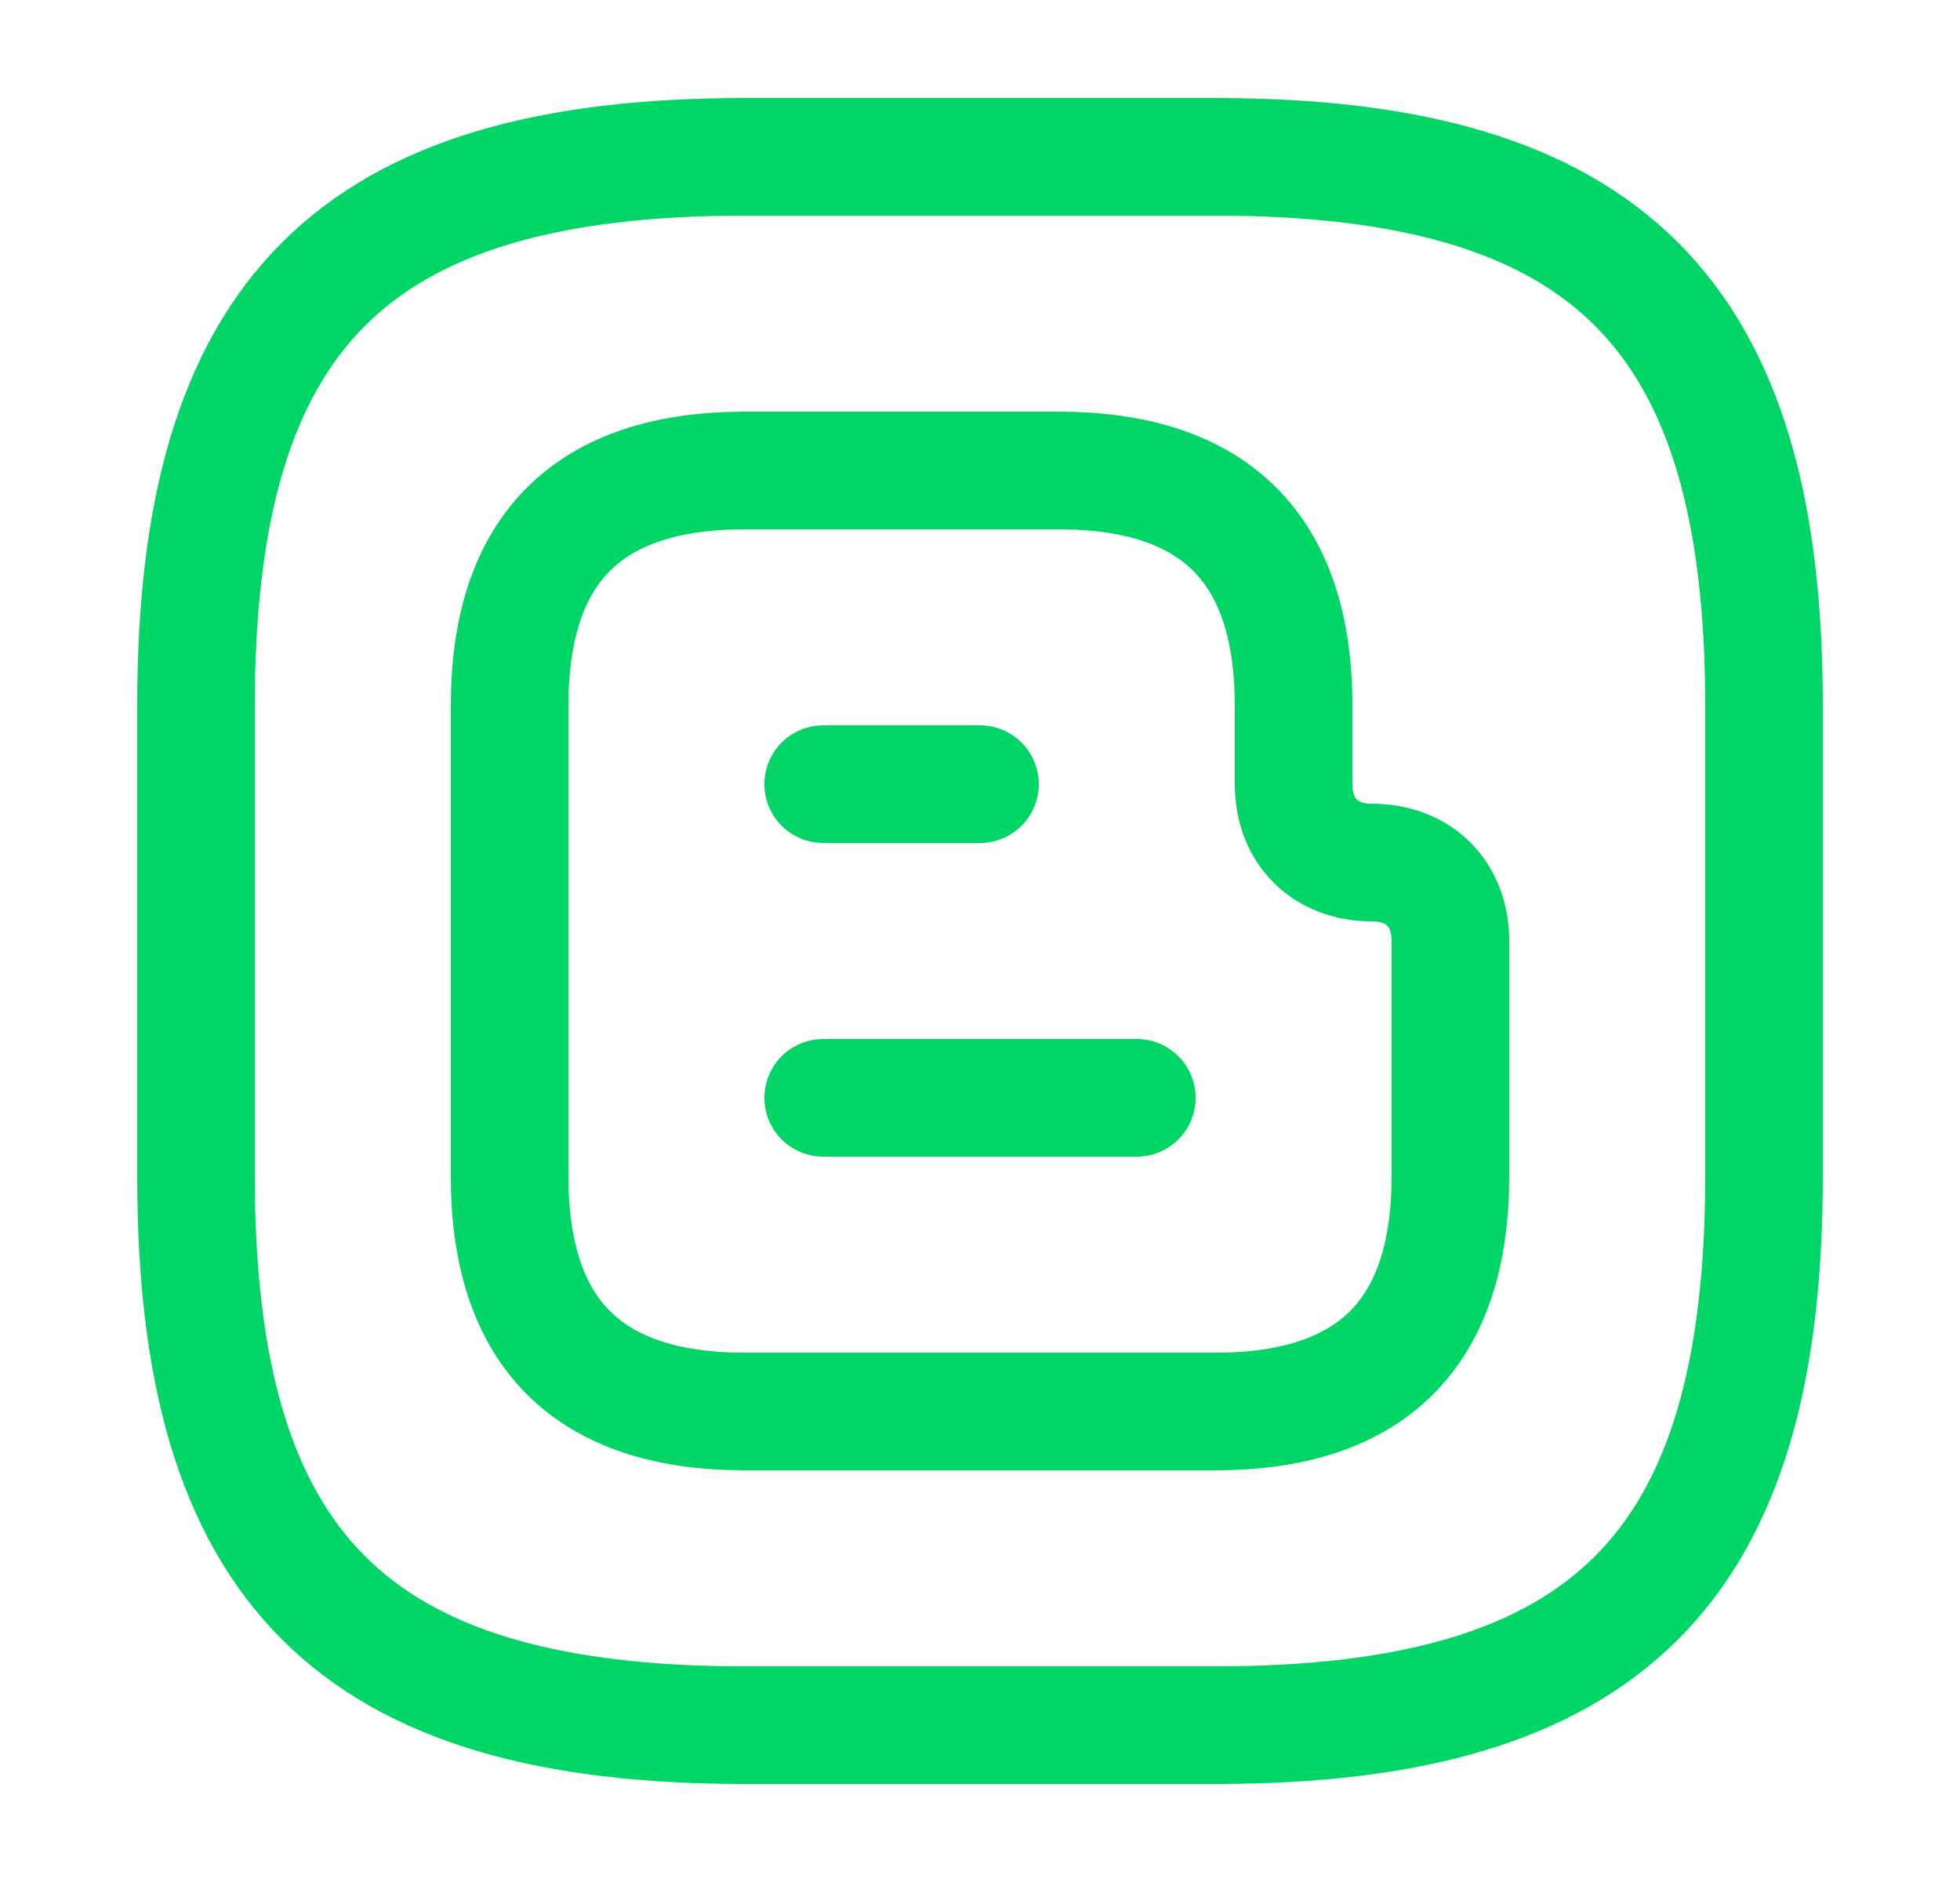 <svg width="25" height="24" viewBox="0 0 25 24" fill="none" xmlns="http://www.w3.org/2000/svg">
<path d="M6.5 9V15C6.5 17 7.5 18 9.5 18H15.5C17.5 18 18.5 17 18.5 15V12C18.5 11.4 18.1 11 17.5 11C16.9 11 16.5 10.6 16.5 10V9C16.5 7 15.5 6 13.5 6H9.5C7.5 6 6.5 7 6.5 9Z" stroke="#00D566" stroke-width="1.5" stroke-miterlimit="10"/>
<path d="M10.5 10H12.5" stroke="#00D566" stroke-width="1.5" stroke-miterlimit="10" stroke-linecap="round" stroke-linejoin="round"/>
<path d="M10.5 14H14.5" stroke="#00D566" stroke-width="1.5" stroke-miterlimit="10" stroke-linecap="round" stroke-linejoin="round"/>
<path d="M15.5 22H9.5C4.5 22 2.5 20 2.5 15V9C2.5 4 4.5 2 9.5 2H15.5C20.5 2 22.5 4 22.5 9V15C22.5 20 20.5 22 15.5 22Z" stroke="#00D566" stroke-width="1.5" stroke-linecap="round" stroke-linejoin="round"/>
</svg>
